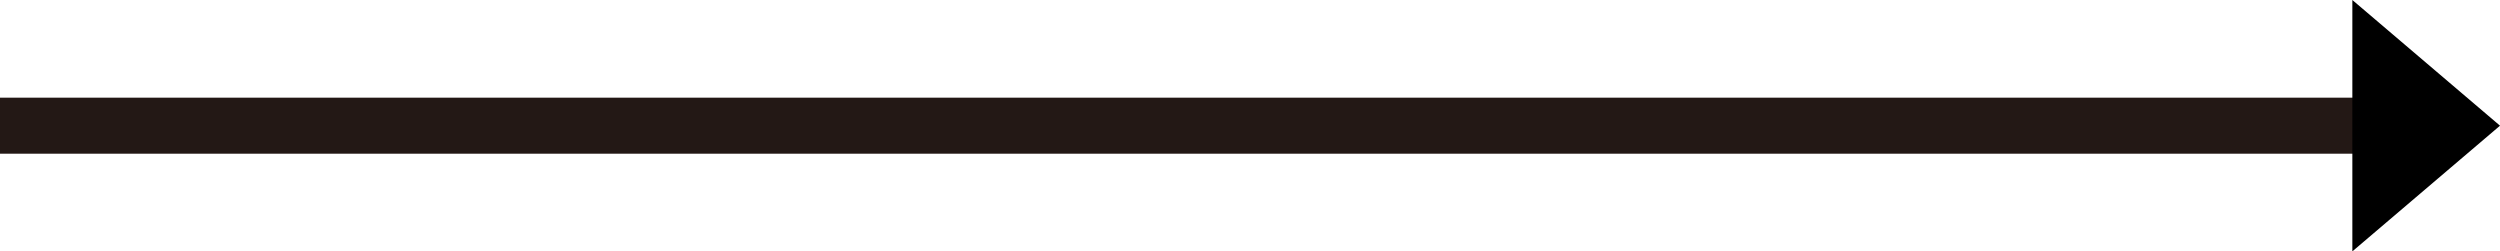 <svg xmlns="http://www.w3.org/2000/svg" width="89.232" height="8.972"><g data-name="グループ 852"><path data-name="線 156" fill="none" stroke="#231815" stroke-miterlimit="10" stroke-width="2" d="M0 4.486h85.186"/><g data-name="グループ 851"><path data-name="パス 1421" d="M83.962 8.972V0l5.27 4.486z"/></g></g></svg>